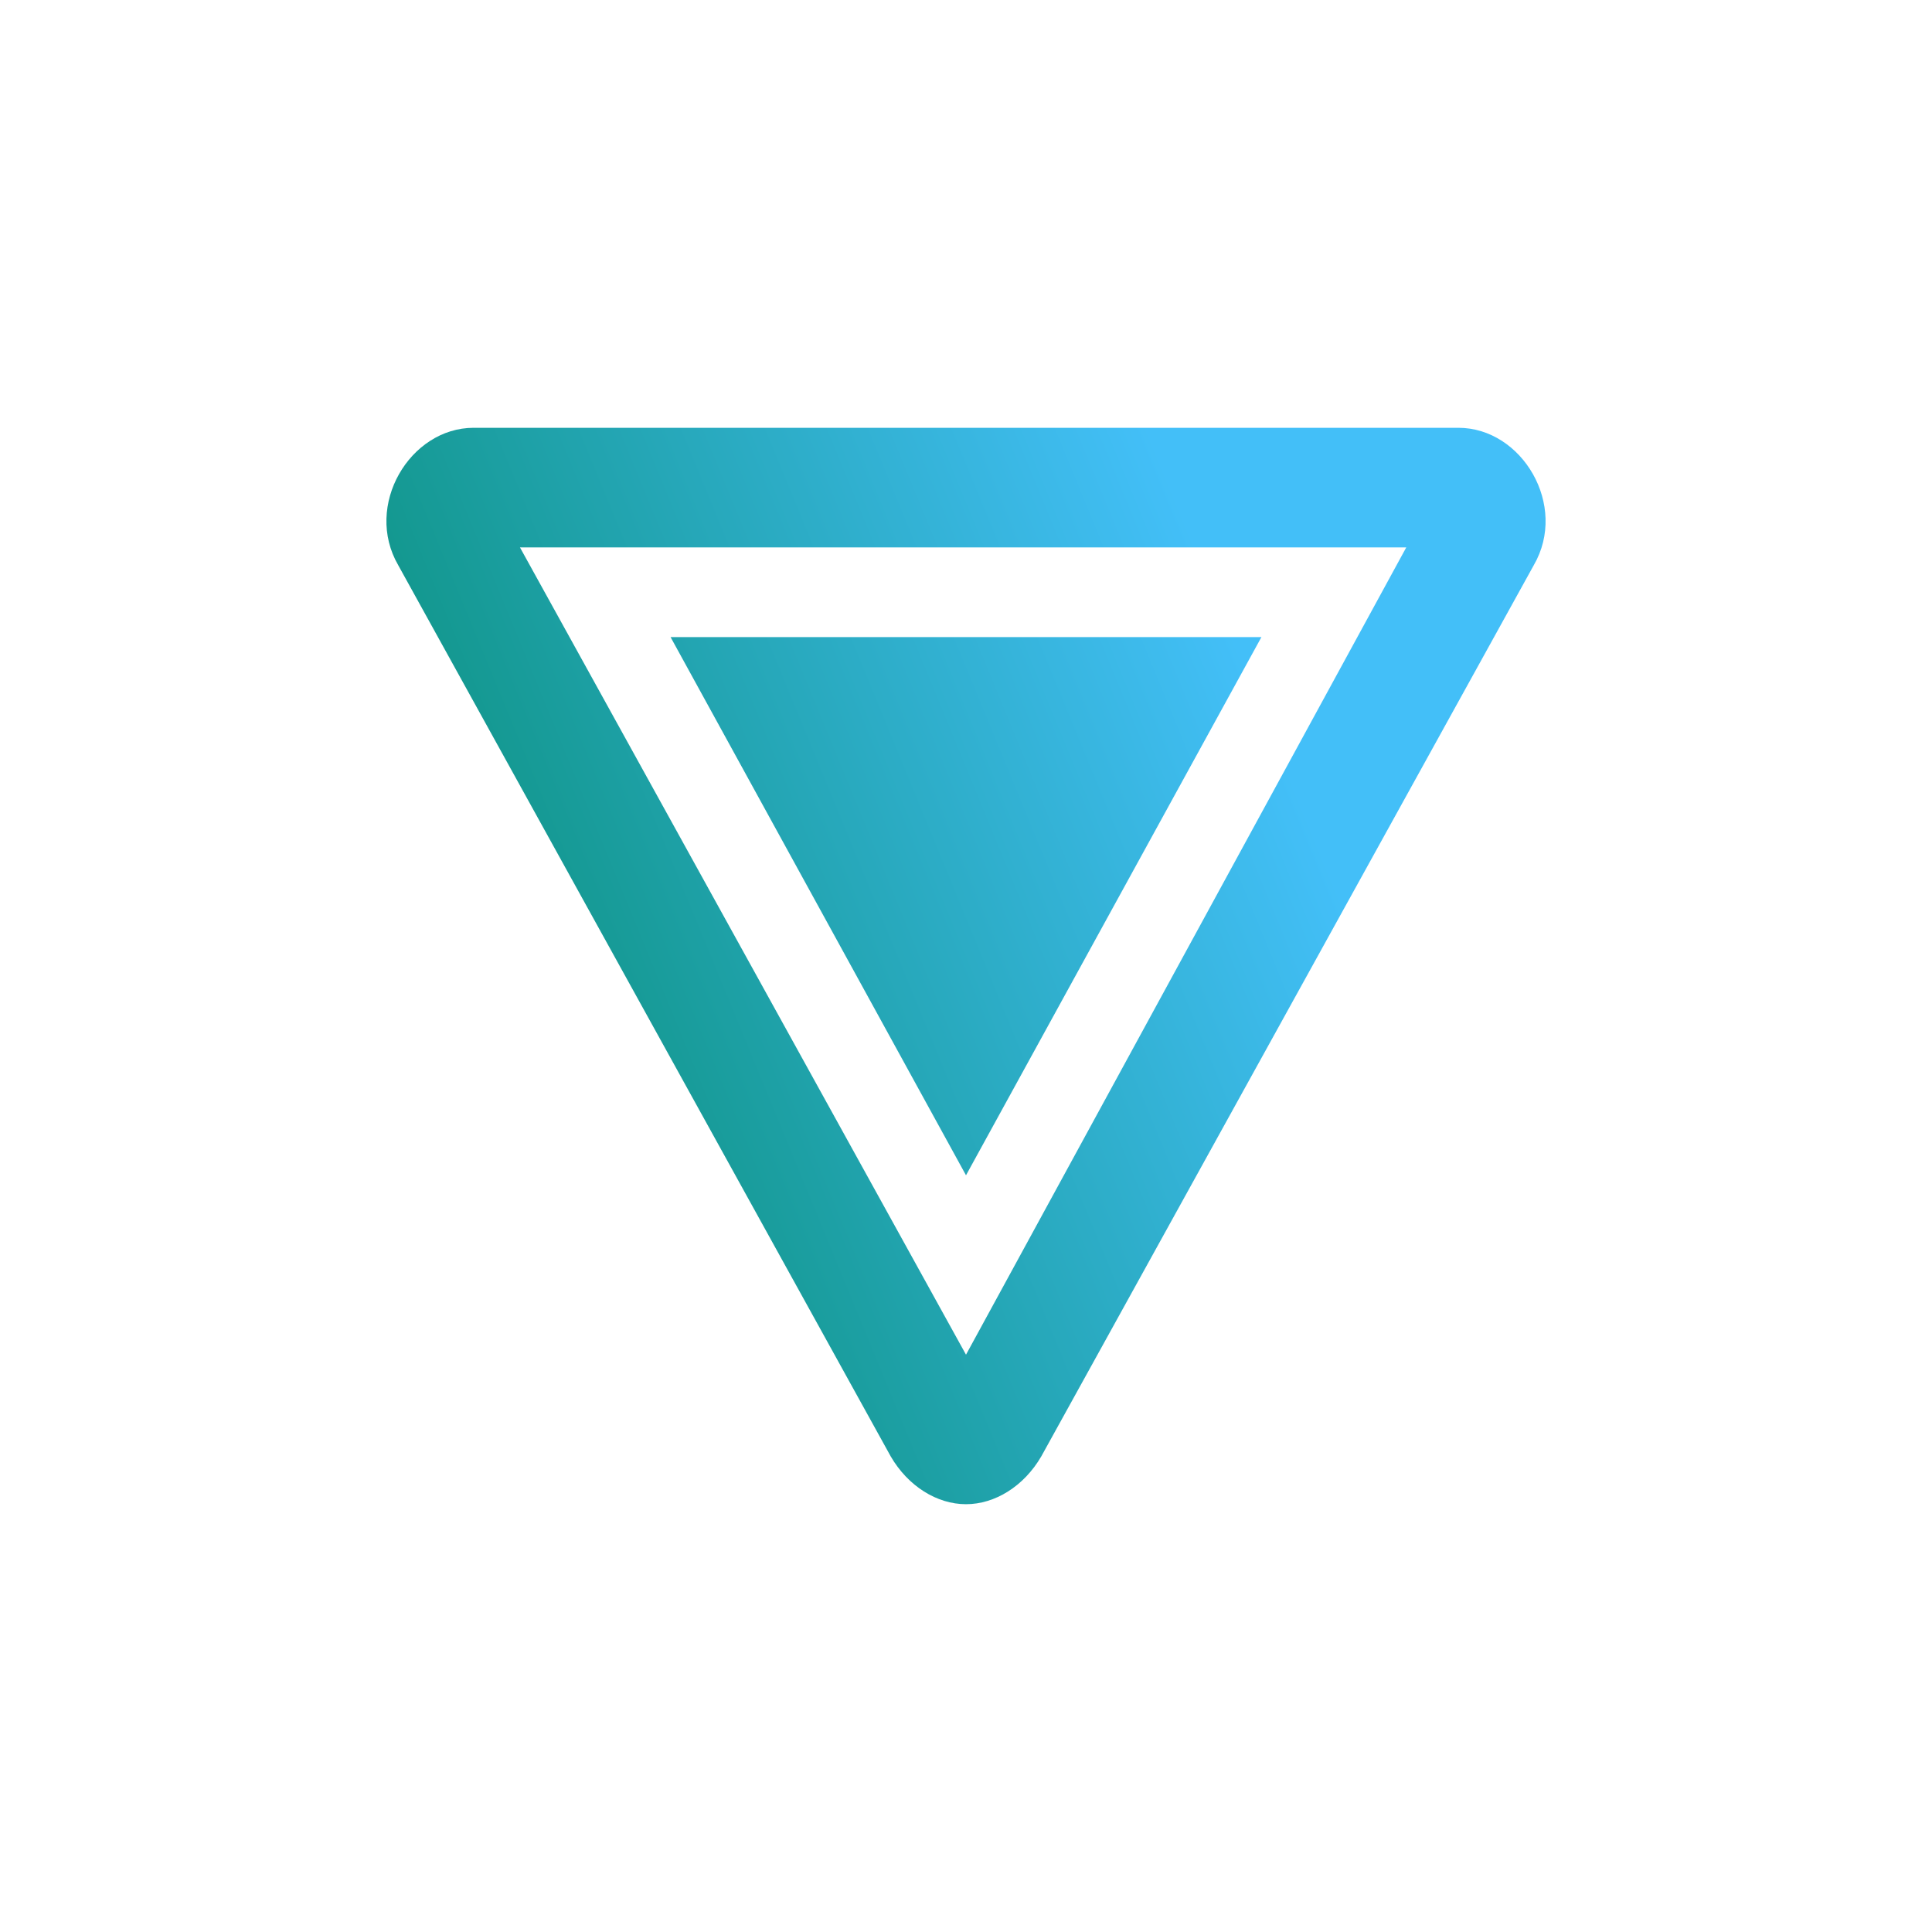 <svg width="70" height="70" viewBox="0 0 70 70" fill="none" xmlns="http://www.w3.org/2000/svg">
<path d="M52.84 15.5H17.16C14.851 15.5 13.172 18.317 14.431 20.483L32.272 52.767C32.901 53.85 33.951 54.5 35 54.5C36.049 54.5 37.099 53.85 37.728 52.767L55.569 20.483C56.828 18.317 55.149 15.5 52.84 15.5ZM35 49.083L18.839 19.833H50.952L35 49.083ZM24.296 23.083H45.704L35 42.583L24.296 23.083Z" fill="url(#paint0_linear_315_26594)"/>
<defs>
<linearGradient id="paint0_linear_315_26594" x1="43.931" y1="21.178" x2="11.765" y2="34.393" gradientUnits="userSpaceOnUse">
<stop stop-color="#43BFF8"/>
<stop offset="1" stop-color="#068D72"/>
</linearGradient>
</defs>
</svg>
